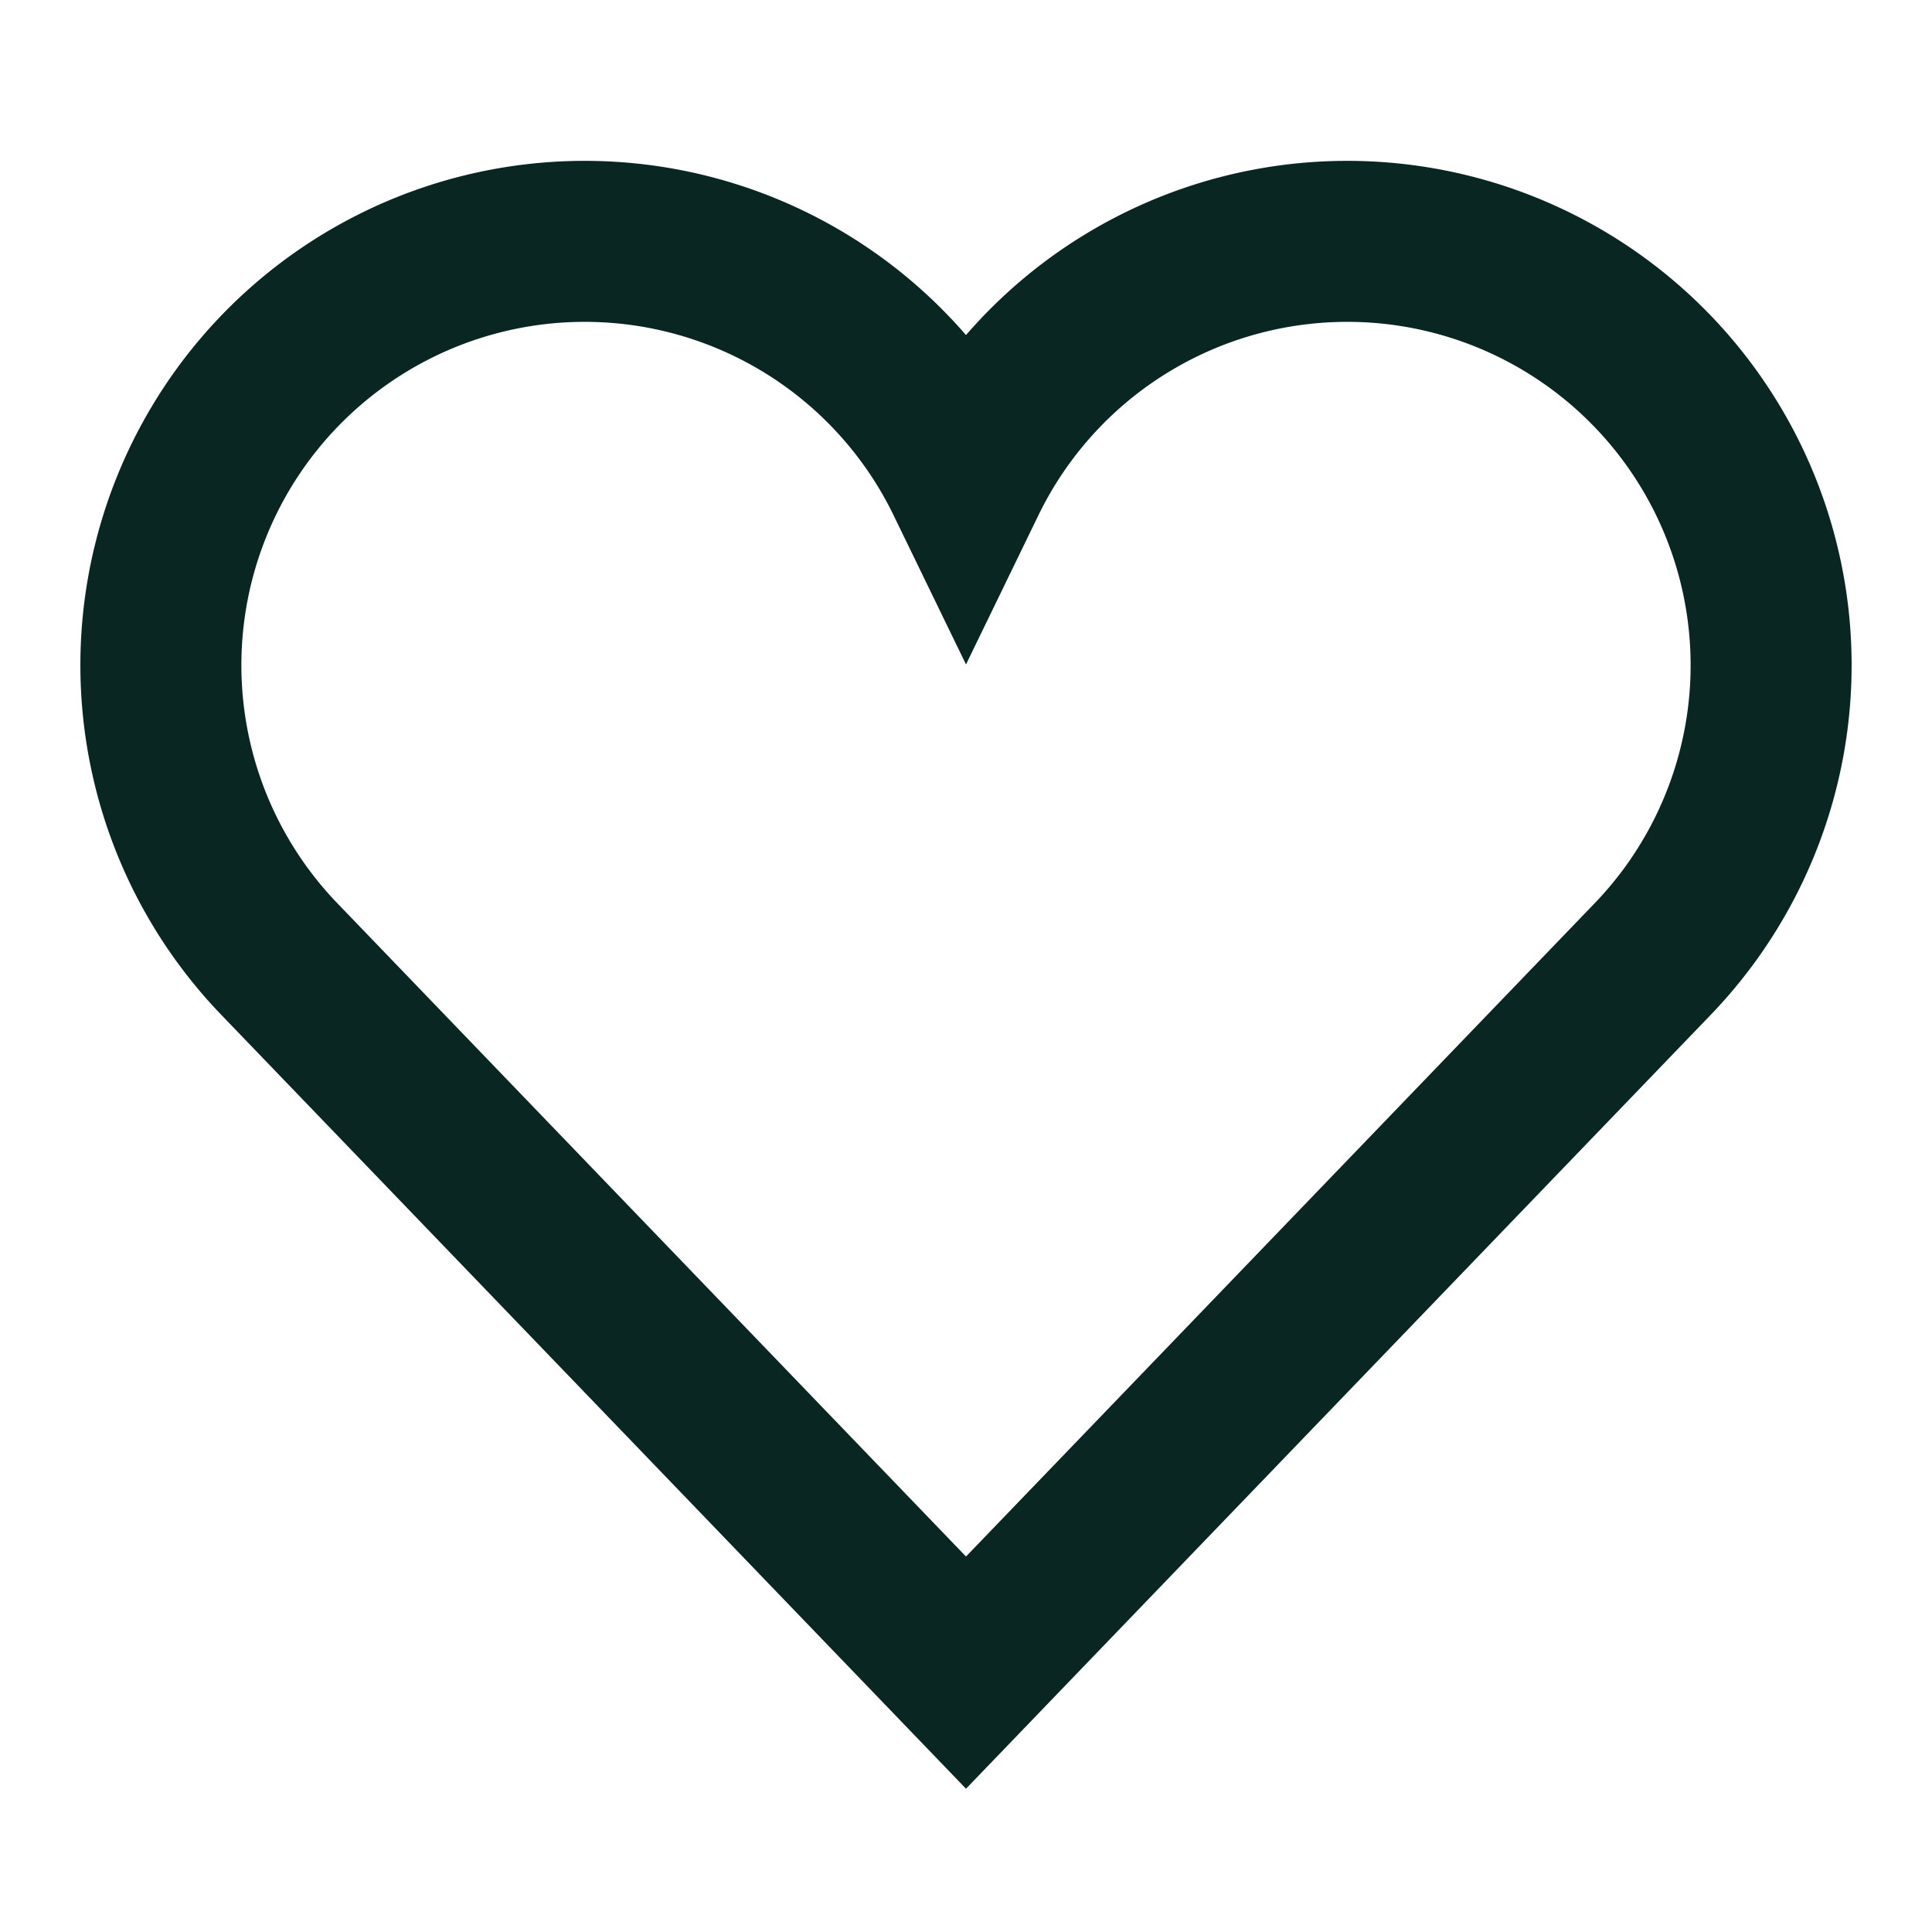 <svg xmlns="http://www.w3.org/2000/svg" height="24" width="24" viewBox="0 0 24 24"><title>24 hearts suit</title><g stroke-linecap="square" stroke-miterlimit="10" fill="#092622" stroke-linejoin="miter" class="nc-icon-wrapper"><path d="M20.554,11.889,12,20.778,3.446,11.889A5.265,5.265,0,1,1,12,5.964a5.265,5.265,0,1,1,8.554,5.925Z" fill="none" stroke="#092622" stroke-width="2"></path></g></svg>